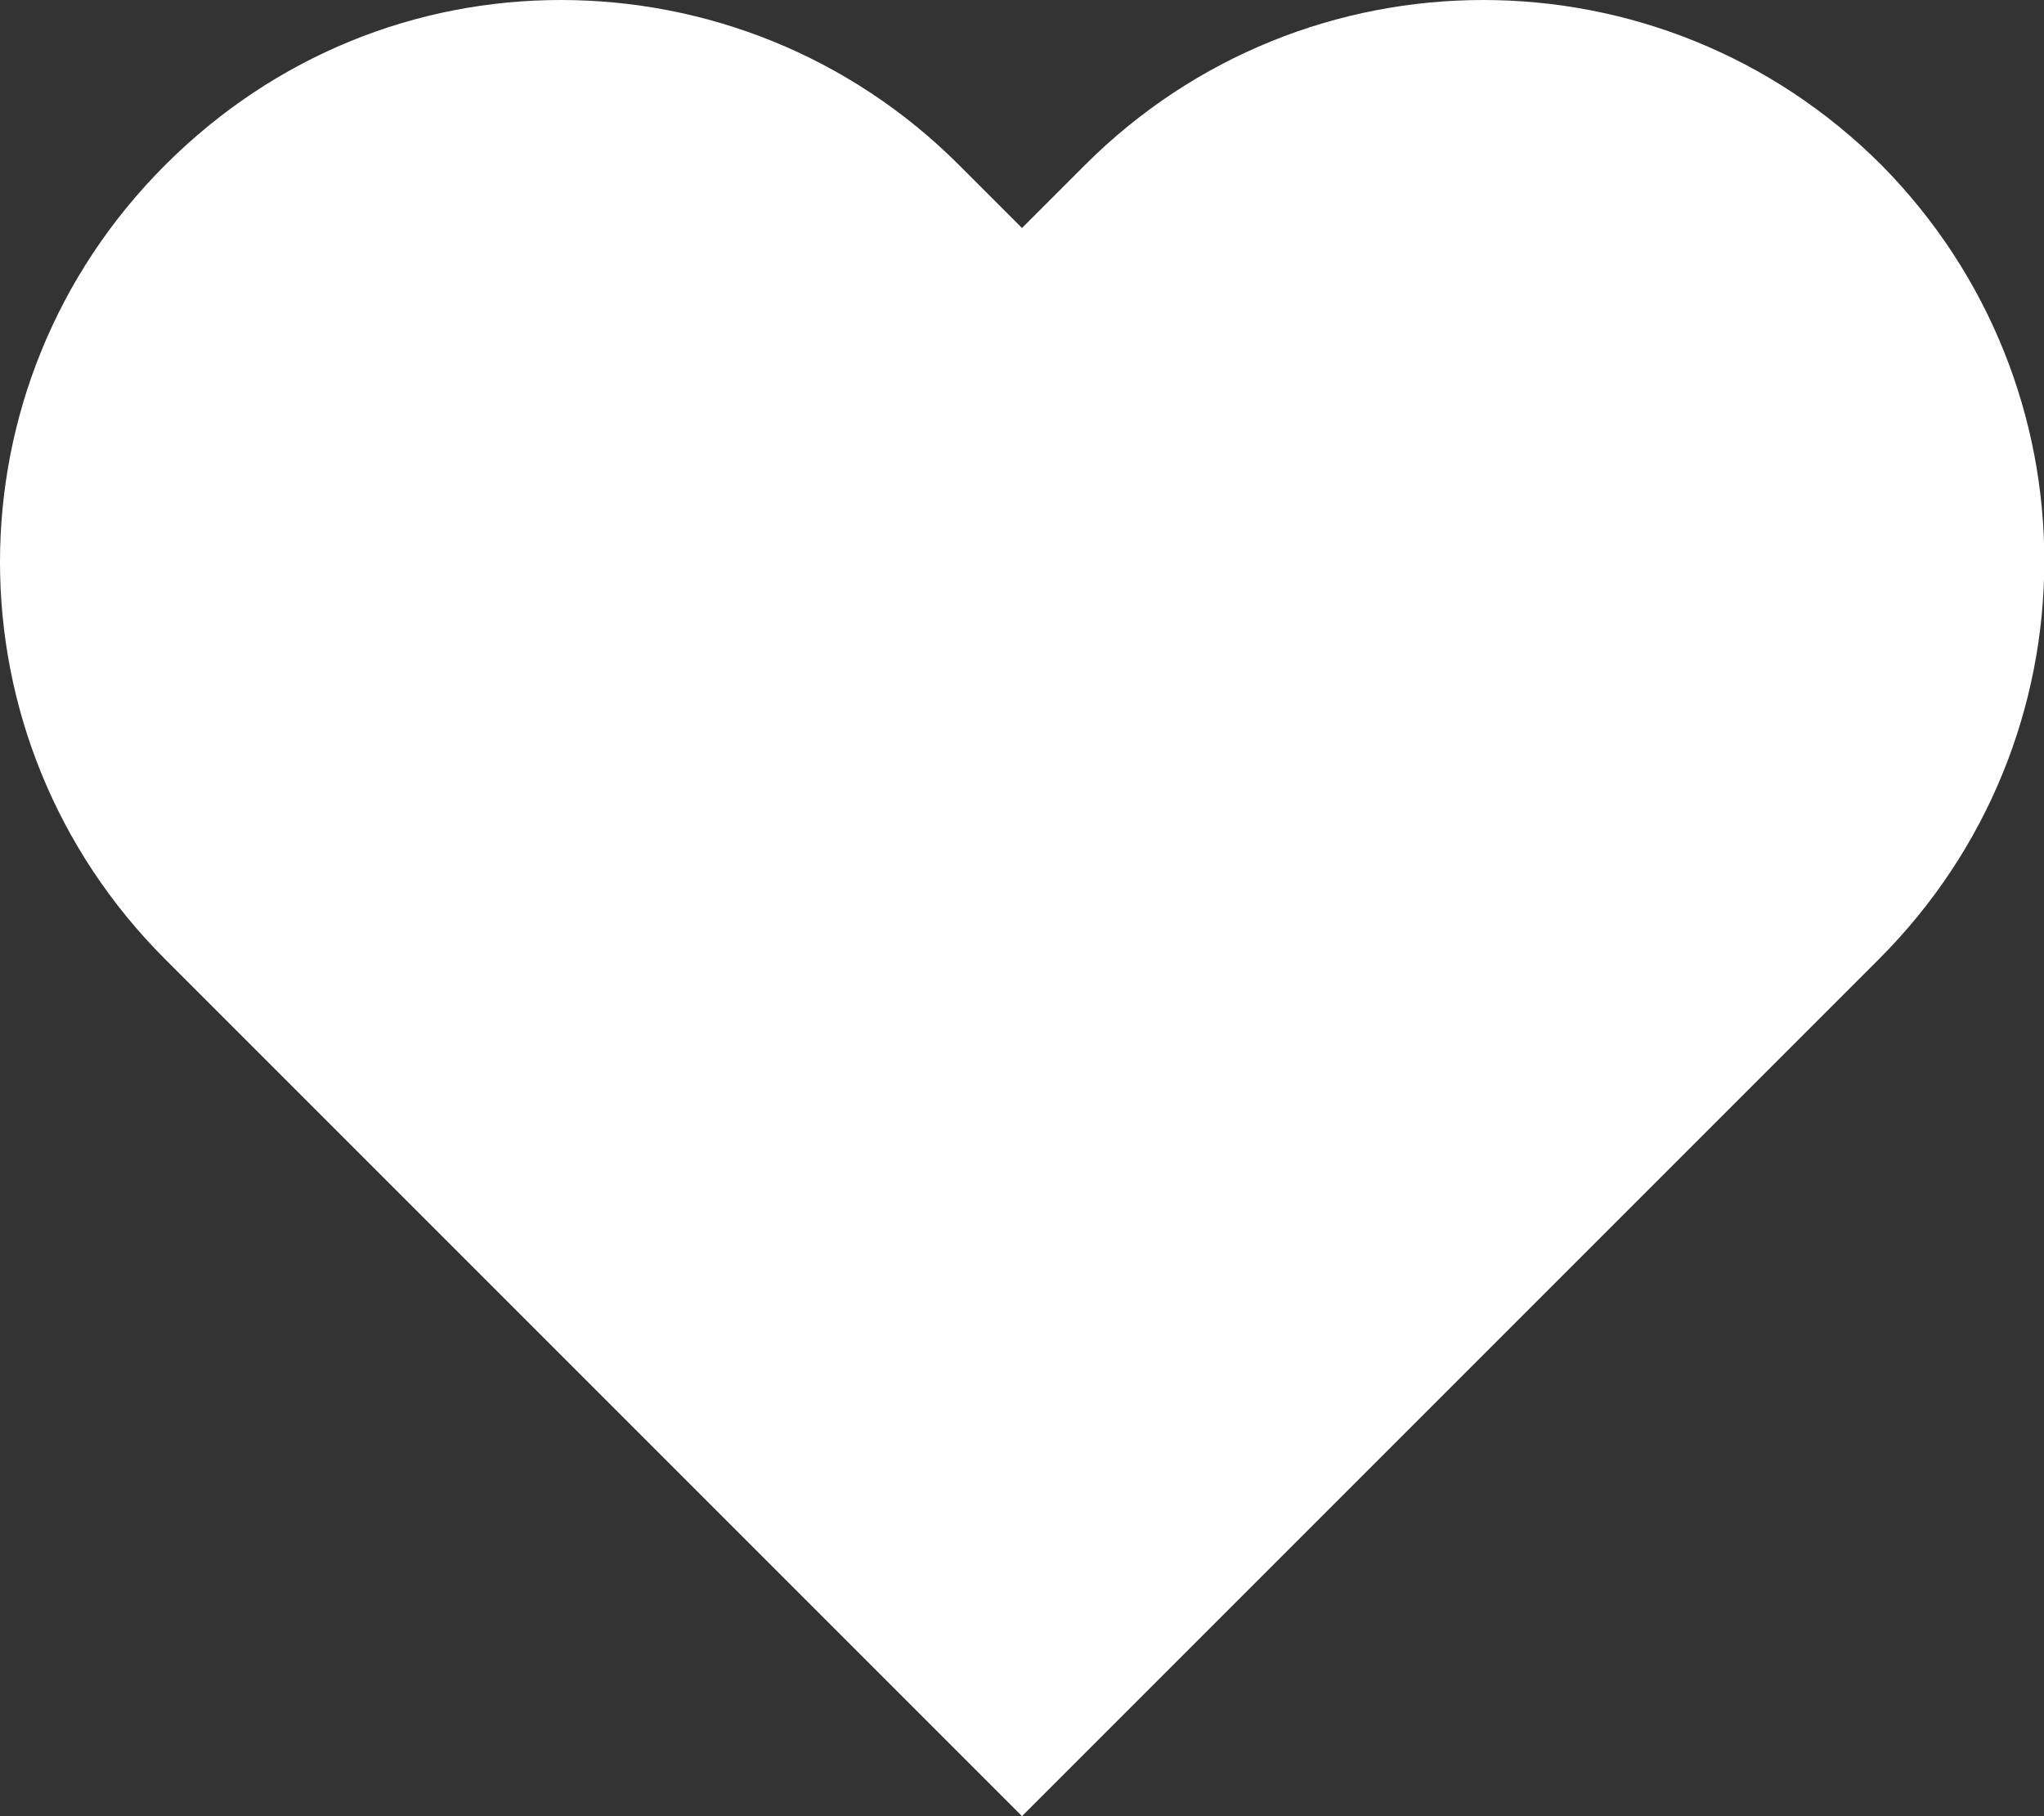<svg xmlns="http://www.w3.org/2000/svg" viewBox="0 0 78 69.3"><rect x="0" y="0" width="78" height="69.3" fill="#333333" stroke="none"/><path d="M71.7 36.6L69.3 39 39 69.3 8.7 39l-2.4-2.4c-8.4-8.4-8.4-21.9 0-30.3C10.5 2.1 15.9 0 21.4 0s11 2.1 15.2 6.3L39 8.7l2.4-2.4C45.6 2.1 51.1 0 56.6 0s11 2.1 15.2 6.3c8.3 8.4 8.3 21.9-.1 30.3z" fill="#fff"/></svg>